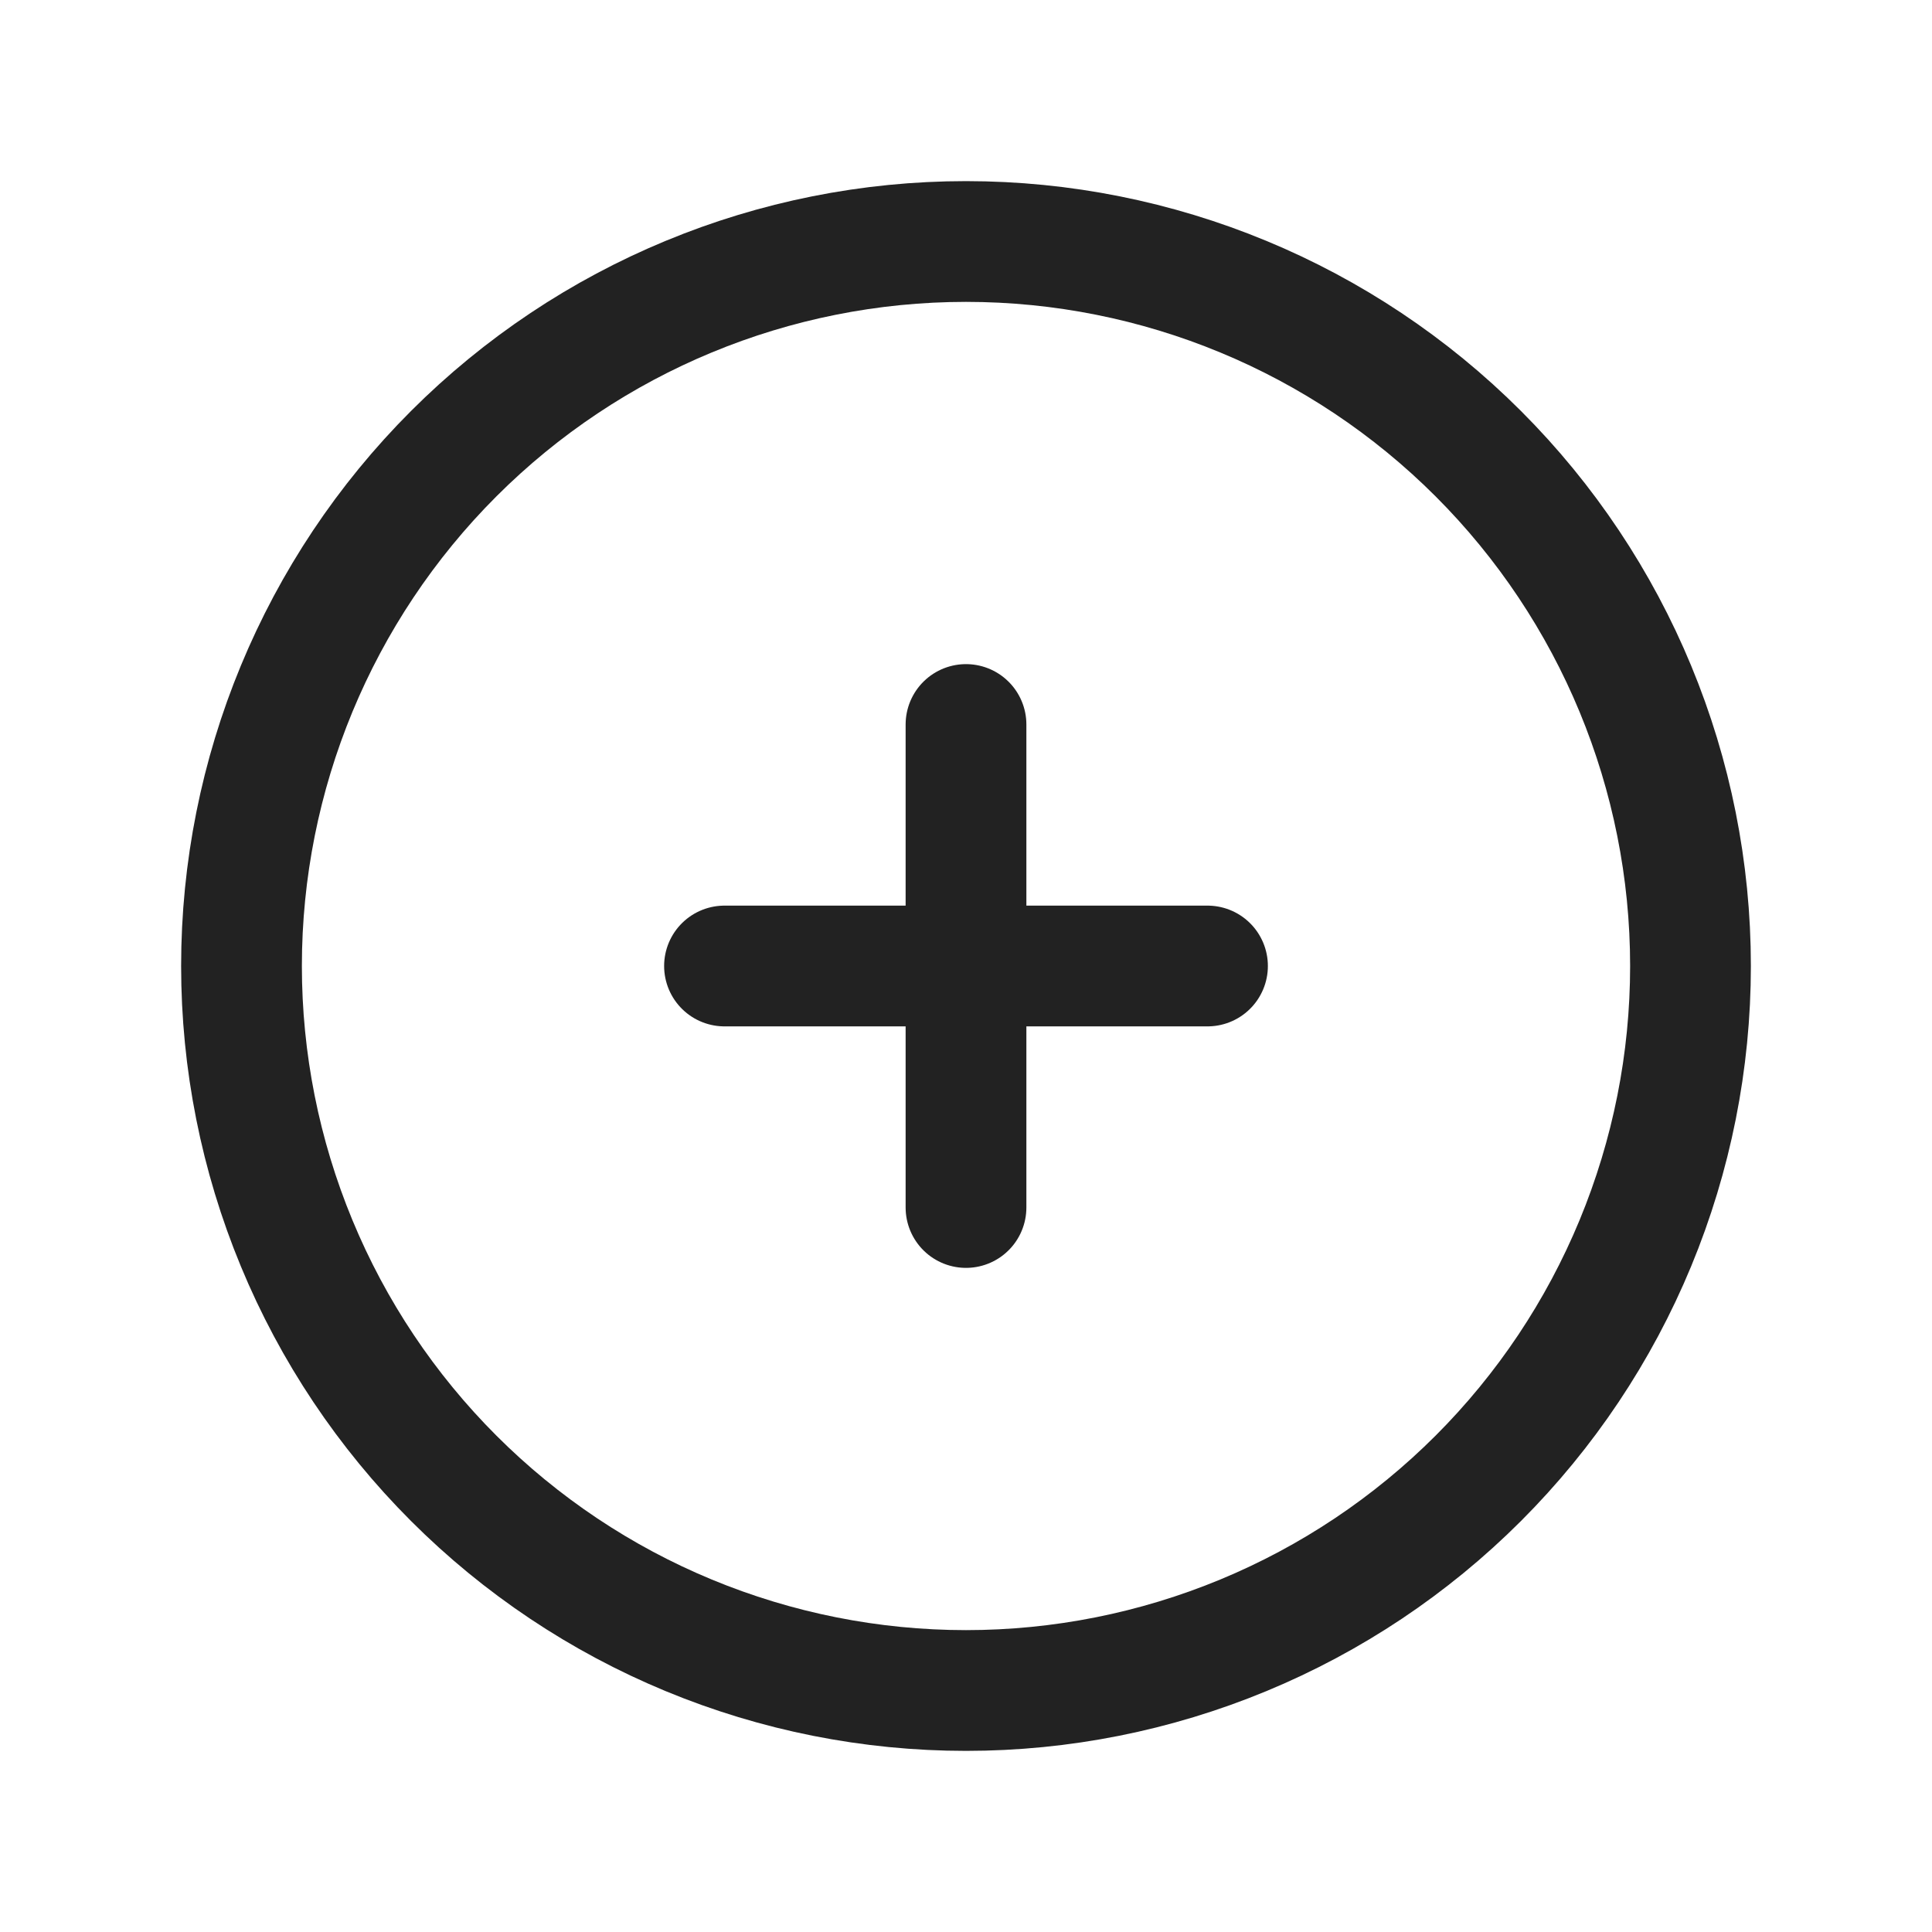 <svg xmlns:xlink="http://www.w3.org/1999/xlink" xmlns="http://www.w3.org/2000/svg" width="24" height="24"><defs><symbol id="icon-compare2" viewBox="0 0 24 24" fill="none" stroke="#222222" stroke-width="1.5px" stroke-linecap="round" stroke-linejoin="round">
		<path d="M3 12C3 13.182 3.233 14.352 3.685 15.444C4.137 16.536 4.8 17.528 5.636 18.364C6.472 19.2 7.464 19.863 8.556 20.315C9.648 20.767 10.818 21 12 21C13.182 21 14.352 20.767 15.444 20.315C16.536 19.863 17.528 19.2 18.364 18.364C19.2 17.528 19.863 16.536 20.315 15.444C20.767 14.352 21 13.182 21 12C21 9.613 20.052 7.324 18.364 5.636C16.676 3.948 14.387 3 12 3C9.613 3 7.324 3.948 5.636 5.636C3.948 7.324 3 9.613 3 12Z" stroke="#222222" stroke-width="1.5px" stroke-linecap="round" stroke-linejoin="round" fill="none"></path>
		<path d="M9 12H15" stroke="#222222" stroke-width="1.5px" stroke-linecap="round" stroke-linejoin="round" fill="none"></path>
		<path d="M12 9V15" stroke="#222222" stroke-width="1.5px" stroke-linecap="round" stroke-linejoin="round" fill="none"></path>
	</symbol></defs><use xlink:href="#icon-compare2"></use></svg>